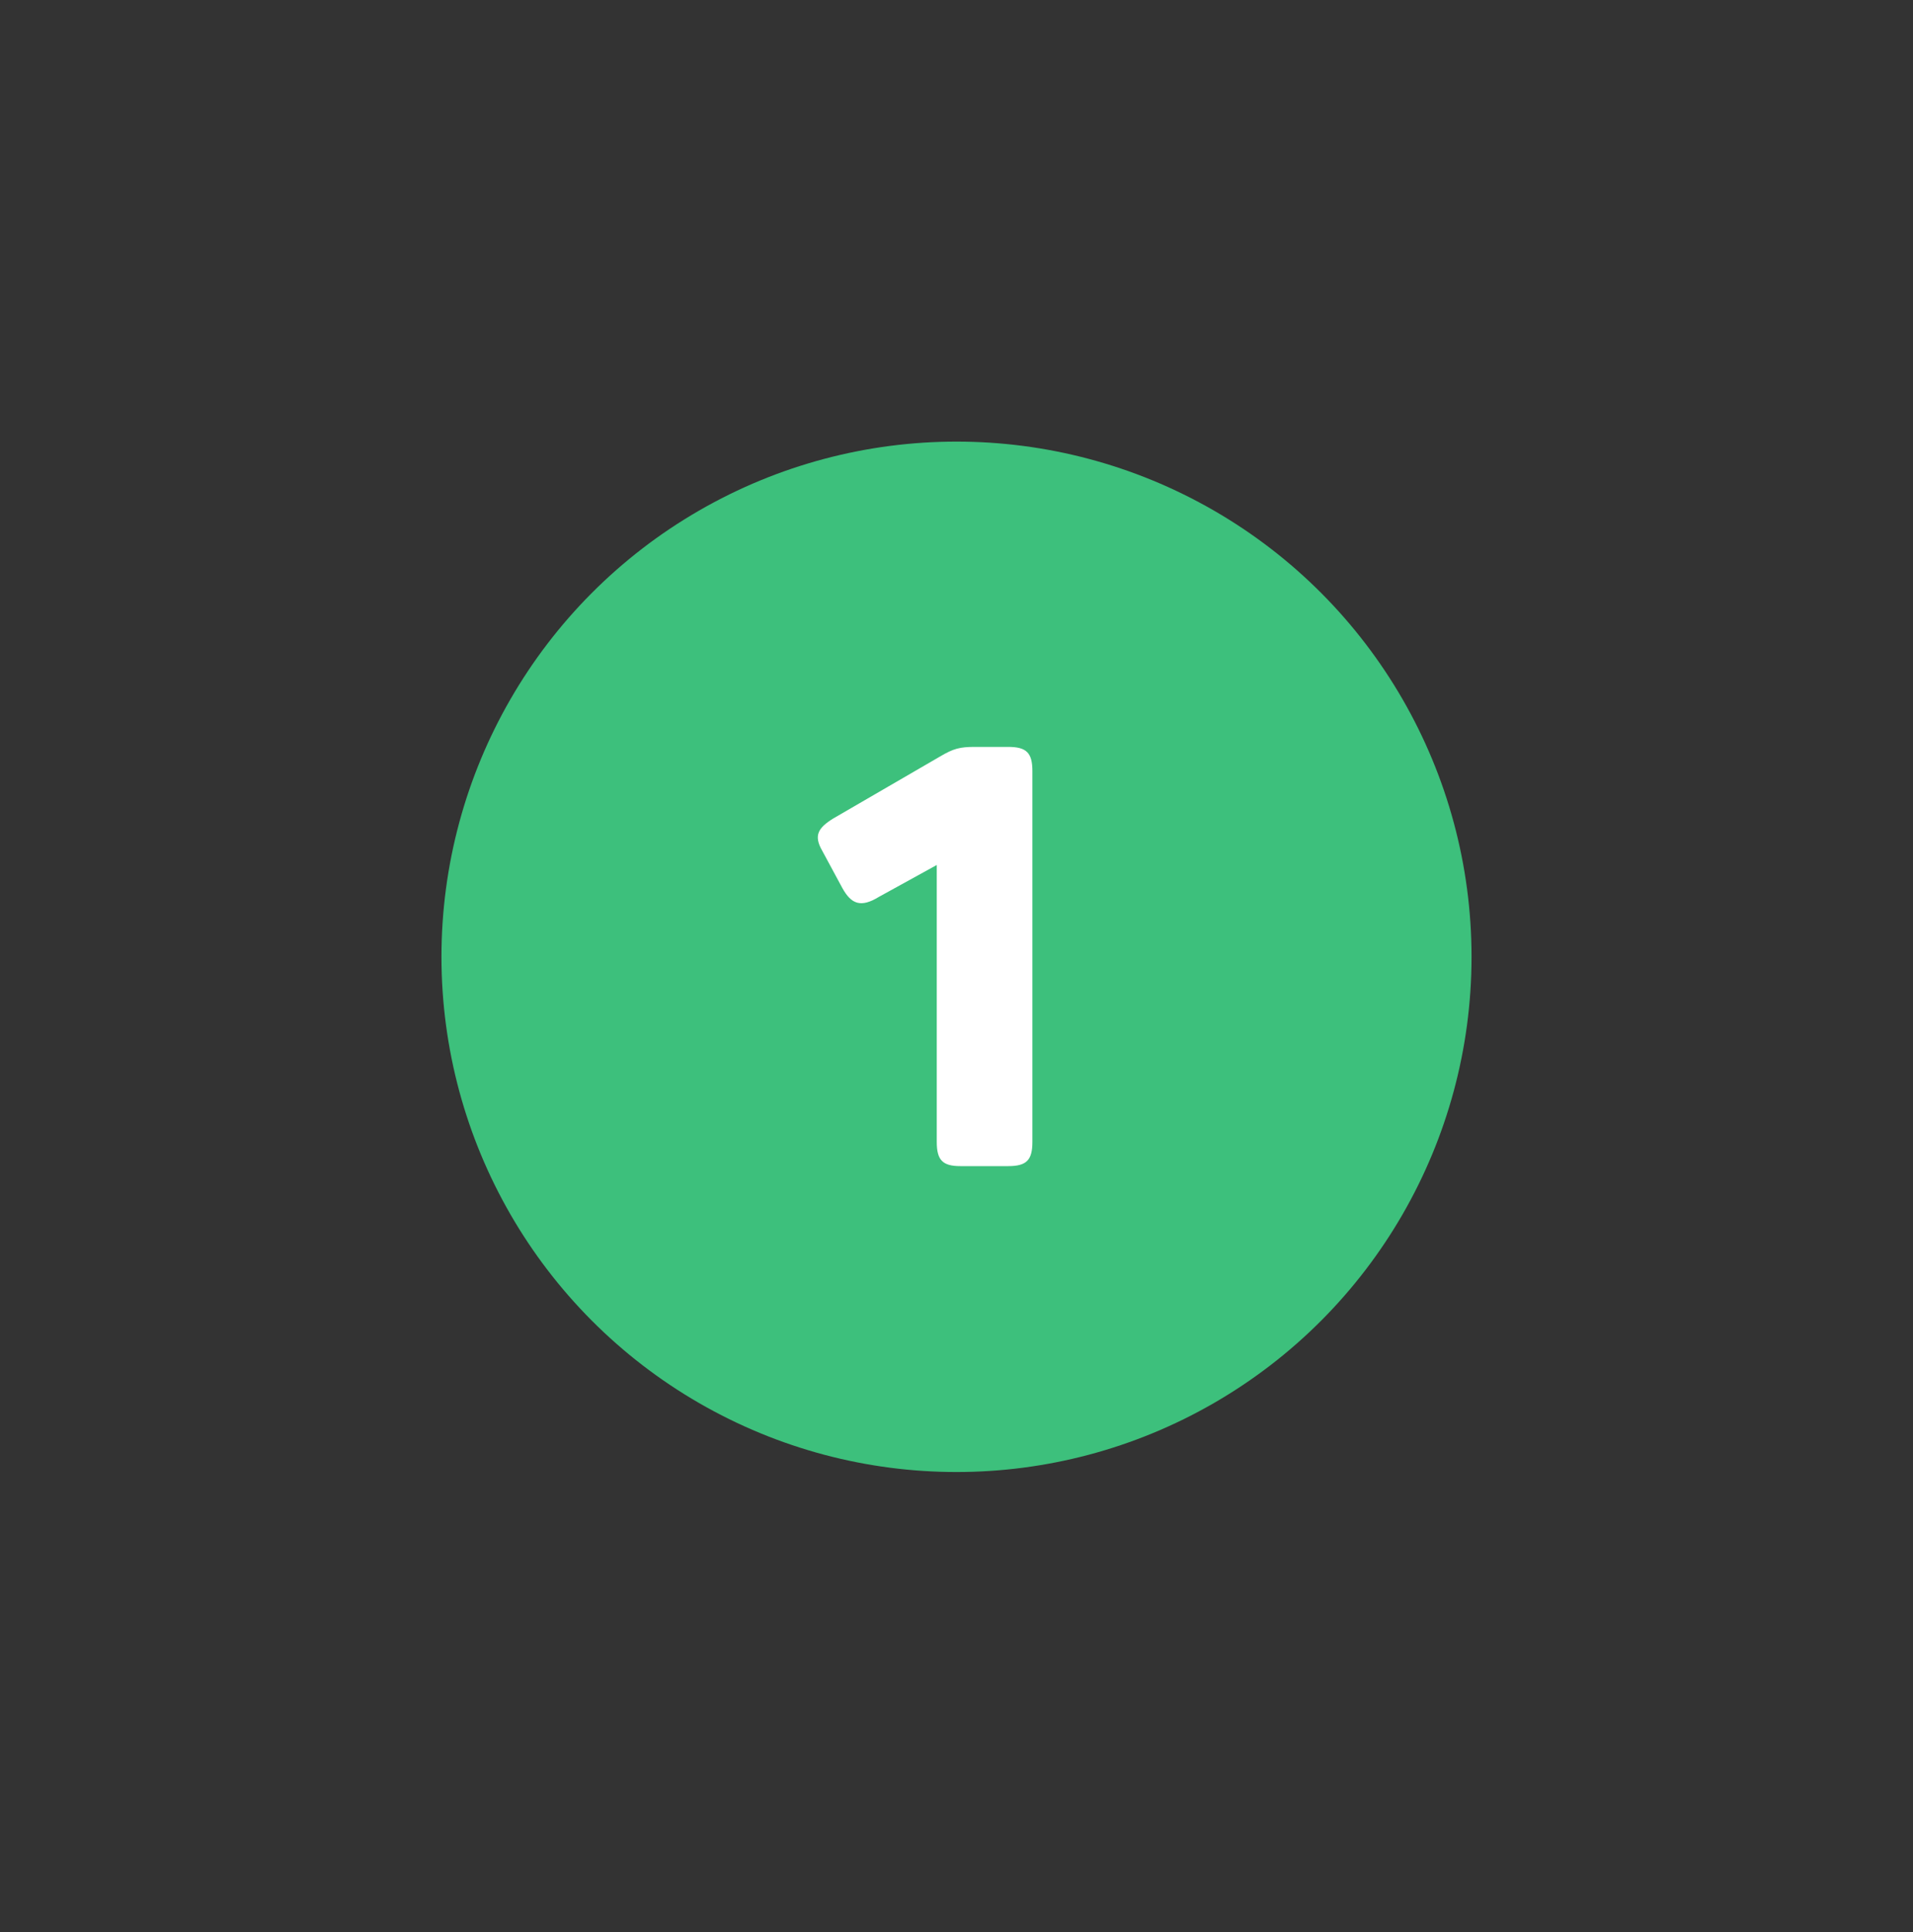<svg width="104" height="105" viewBox="0 0 104 105" fill="none" xmlns="http://www.w3.org/2000/svg">
<rect x="0" y="0" width="104" height="105" fill="#333333" stroke="none"/>
<circle cx="52" cy="52" r="28" fill="#3DC07C"/>
<path d="M52.211 63.375H54.81C55.805 63.375 56.126 63.054 56.126 62.06V41.907C56.126 40.913 55.805 40.592 54.81 40.592H52.981C52.179 40.592 51.826 40.688 51.12 41.105L45.312 44.475C44.477 44.988 44.22 45.405 44.702 46.239L45.793 48.261C46.274 49.128 46.788 49.352 47.782 48.742L50.927 47.01V62.06C50.927 63.054 51.248 63.375 52.211 63.375Z" fill="white"/>
</svg>
